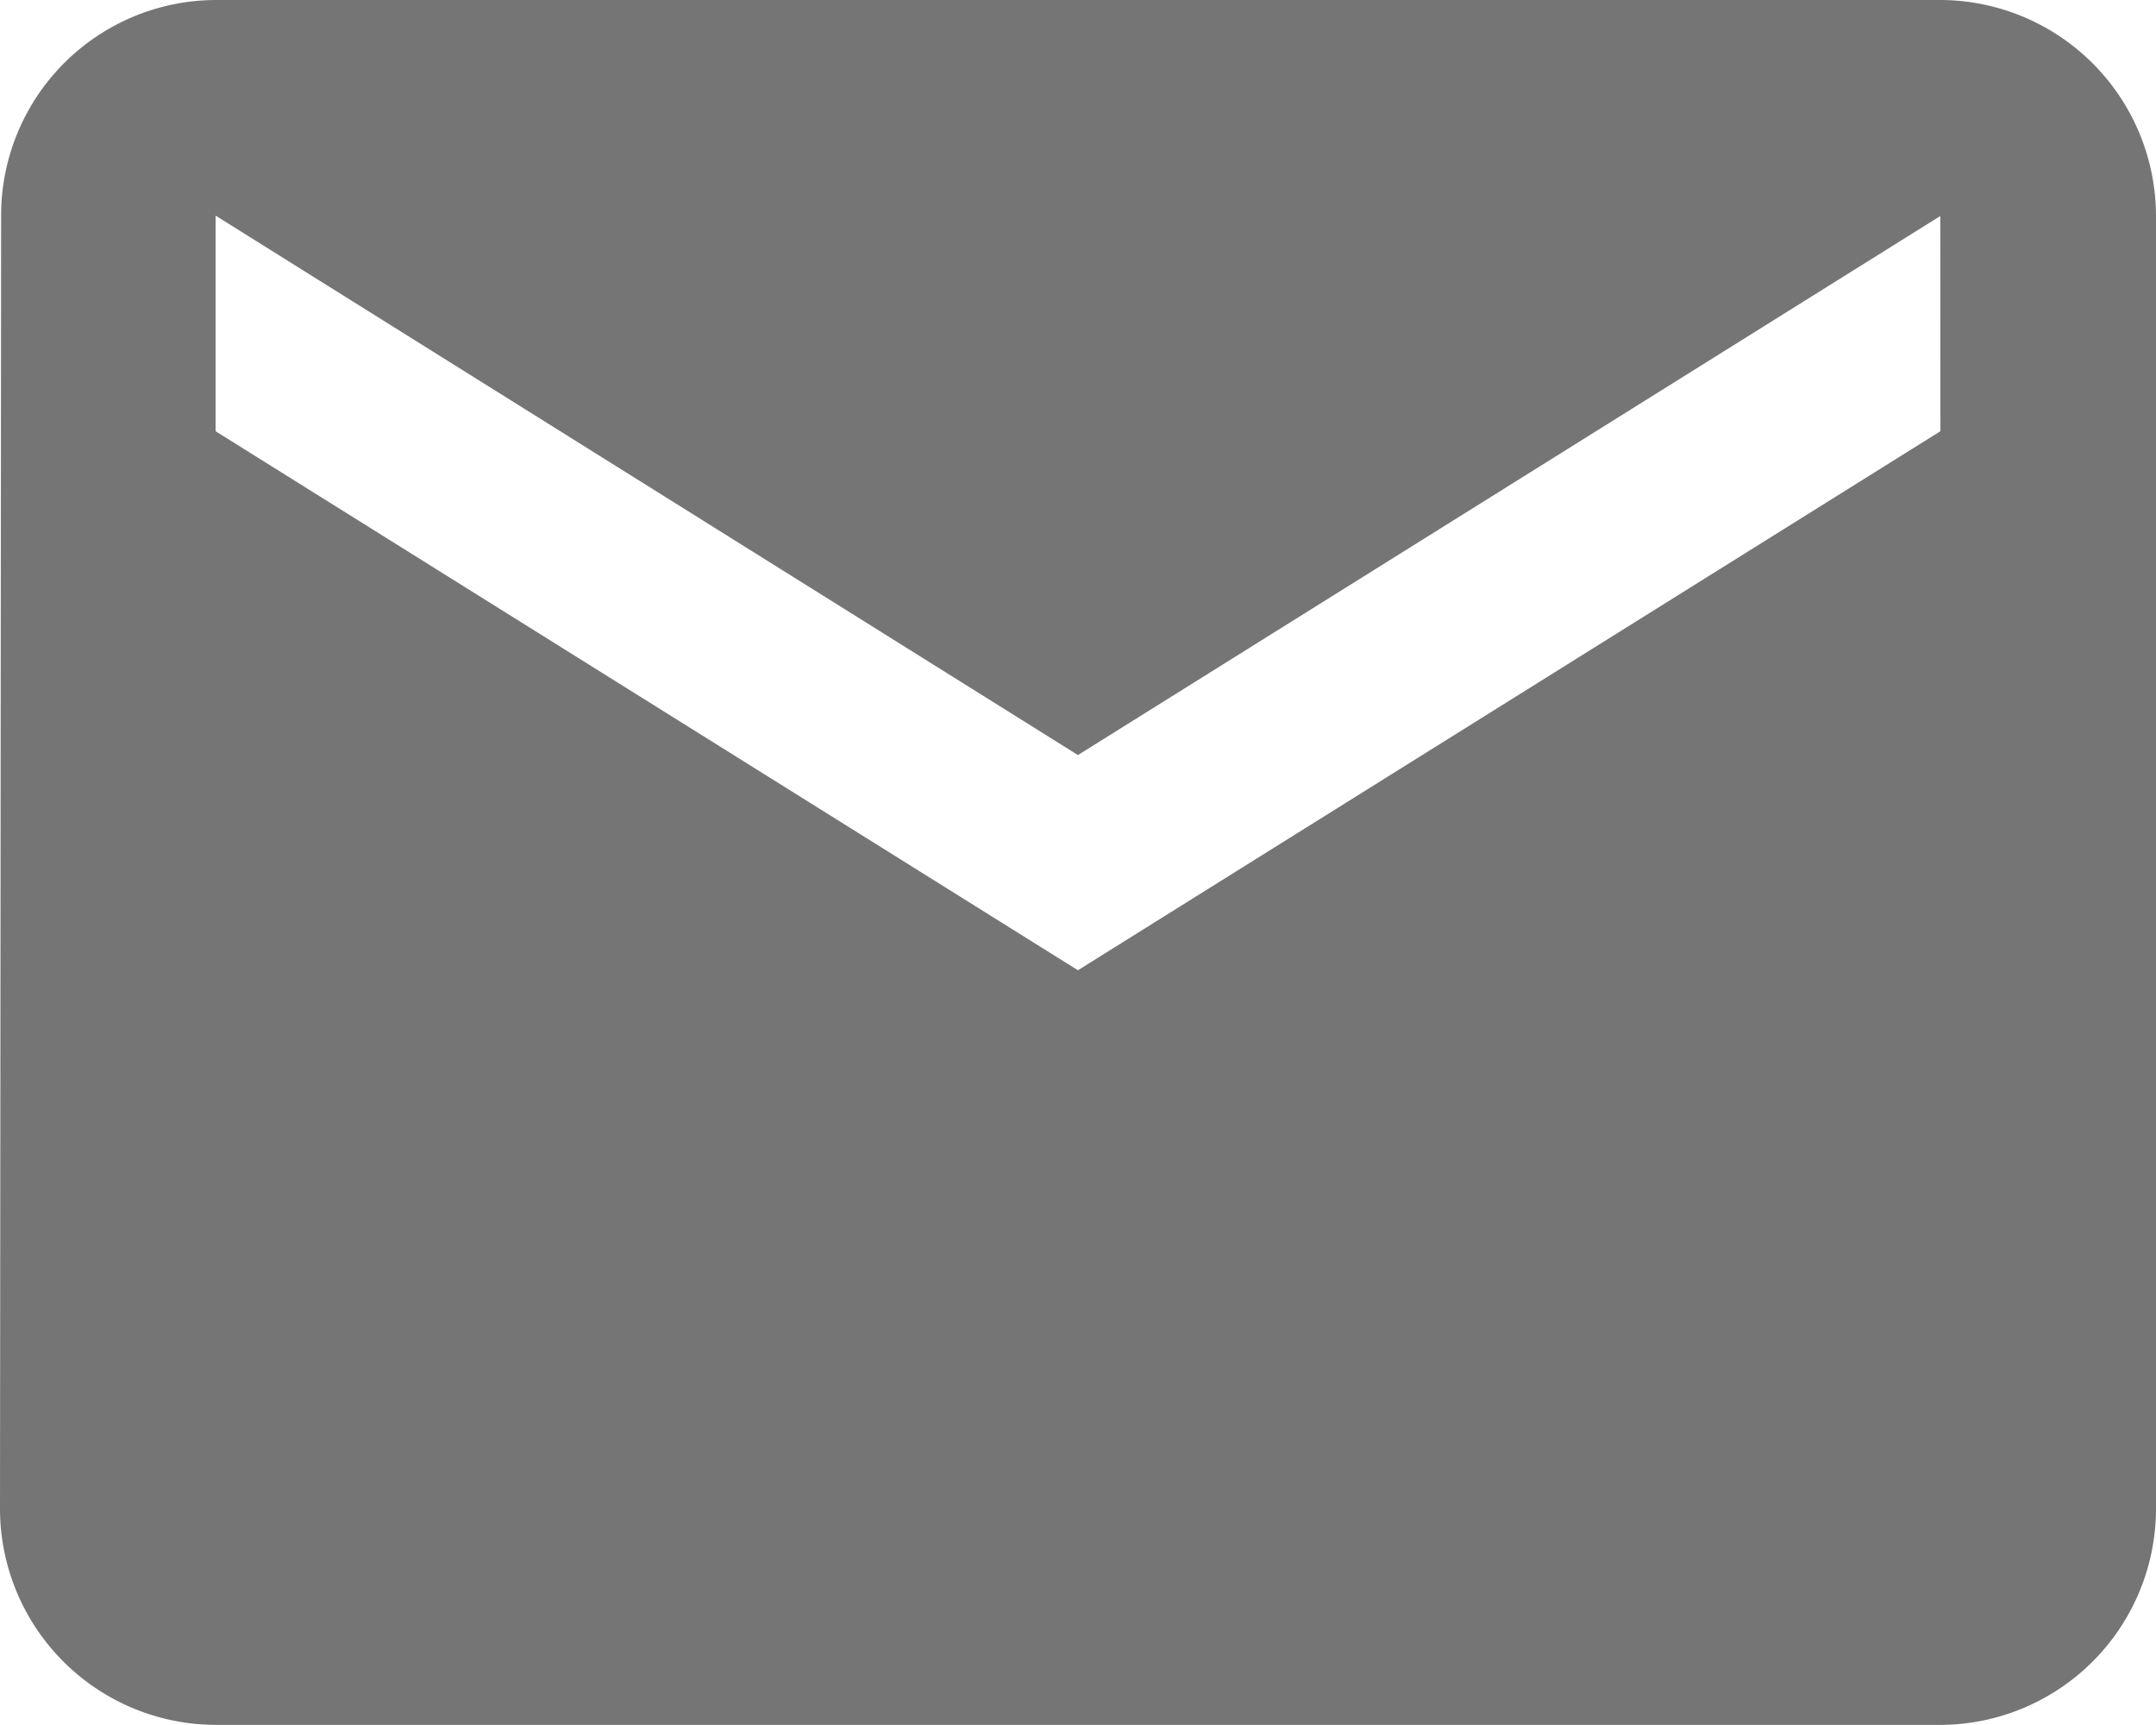 <svg xmlns="http://www.w3.org/2000/svg" width="15.421" height="12.336"><path data-name="Icon material-email" d="M13.879 0H1.542A1.54 1.54 0 00.008 1.542L0 10.794a1.547 1.547 0 001.542 1.542h12.337a1.547 1.547 0 001.542-1.542V1.542A1.547 1.547 0 0013.879 0zm0 3.084L7.71 6.939 1.542 3.084V1.542L7.71 5.4l6.168-3.855z" fill="#757575"/></svg>